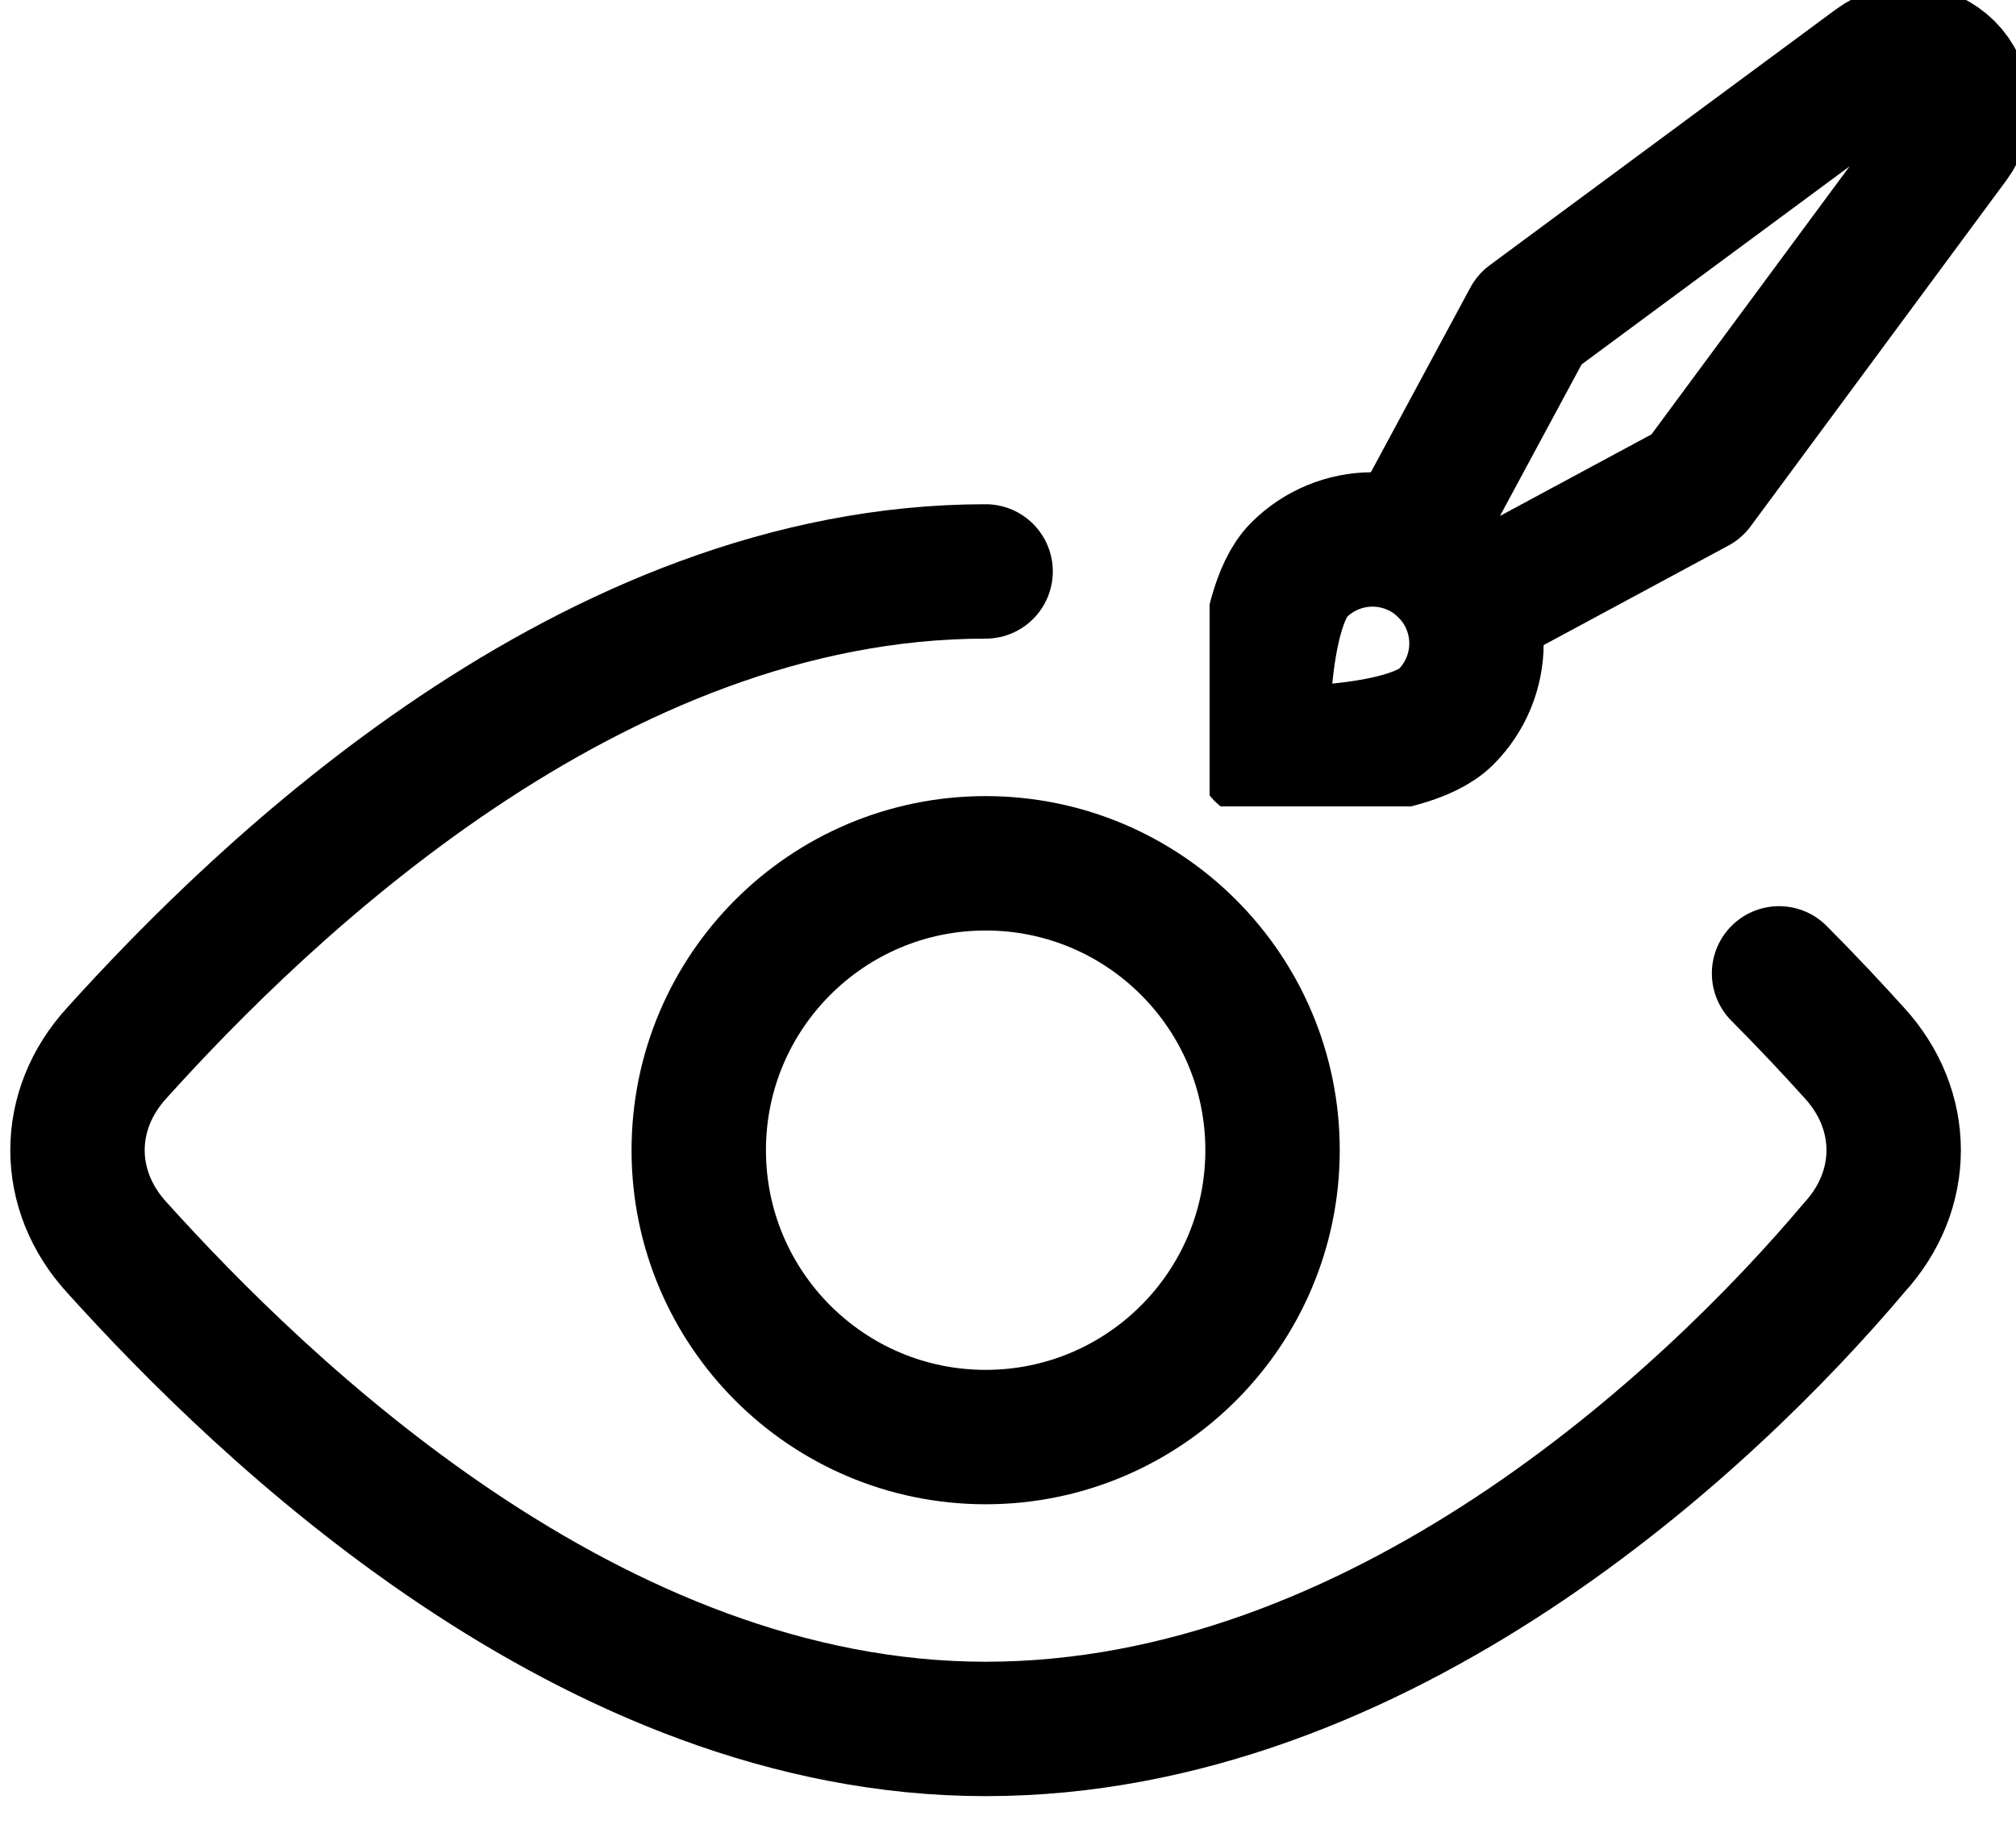 <svg width="45" height="41" viewBox="0 0 45 41" fill="none" xmlns="http://www.w3.org/2000/svg">
<path d="M22.001 32.077C18.465 32.077 15.597 29.21 15.597 25.673C15.597 22.137 18.465 19.27 22.001 19.27C25.538 19.27 28.405 22.137 28.405 25.673C28.405 29.21 25.538 32.077 22.001 32.077Z" stroke="black" stroke-width="3" stroke-linecap="round" stroke-linejoin="round"/>
<path d="M22 12.755C13.187 12.755 5.843 19.918 2.611 23.499C1.436 24.778 1.436 26.569 2.611 27.848C5.843 31.429 13.187 38.592 22 38.592C30.813 38.592 38.157 31.685 41.389 27.848C42.563 26.569 42.563 24.778 41.389 23.499C40.915 22.974 40.353 22.372 39.711 21.727" stroke="black" stroke-width="3" stroke-miterlimit="10" stroke-linecap="round" stroke-linejoin="round"/>
<g clip-path="url(#clip0_0_1)">
<path d="M32.277 16.002C31.371 16.908 28.175 16.822 28.175 16.822C28.175 16.822 28.089 13.626 28.995 12.721C29.431 12.286 30.021 12.041 30.636 12.041C31.252 12.041 31.842 12.286 32.277 12.721C32.712 13.156 32.957 13.746 32.957 14.361C32.957 14.977 32.712 15.567 32.277 16.002Z" stroke="black" stroke-width="3" stroke-linecap="round" stroke-linejoin="round"/>
<path d="M33.023 13.467L31.531 11.975L34.142 7.128L41.87 1.416C42.105 1.241 42.396 1.157 42.689 1.179C42.981 1.201 43.256 1.327 43.464 1.535C43.671 1.742 43.797 2.017 43.819 2.31C43.841 2.602 43.757 2.893 43.582 3.129L37.87 10.857L33.023 13.467Z" stroke="black" stroke-width="3" stroke-linecap="round" stroke-linejoin="round"/>
</g>
<defs>
<clipPath id="clip0_0_1">
<rect width="18" height="18" fill="white" transform="translate(27)"/>
</clipPath>
</defs>
</svg>
